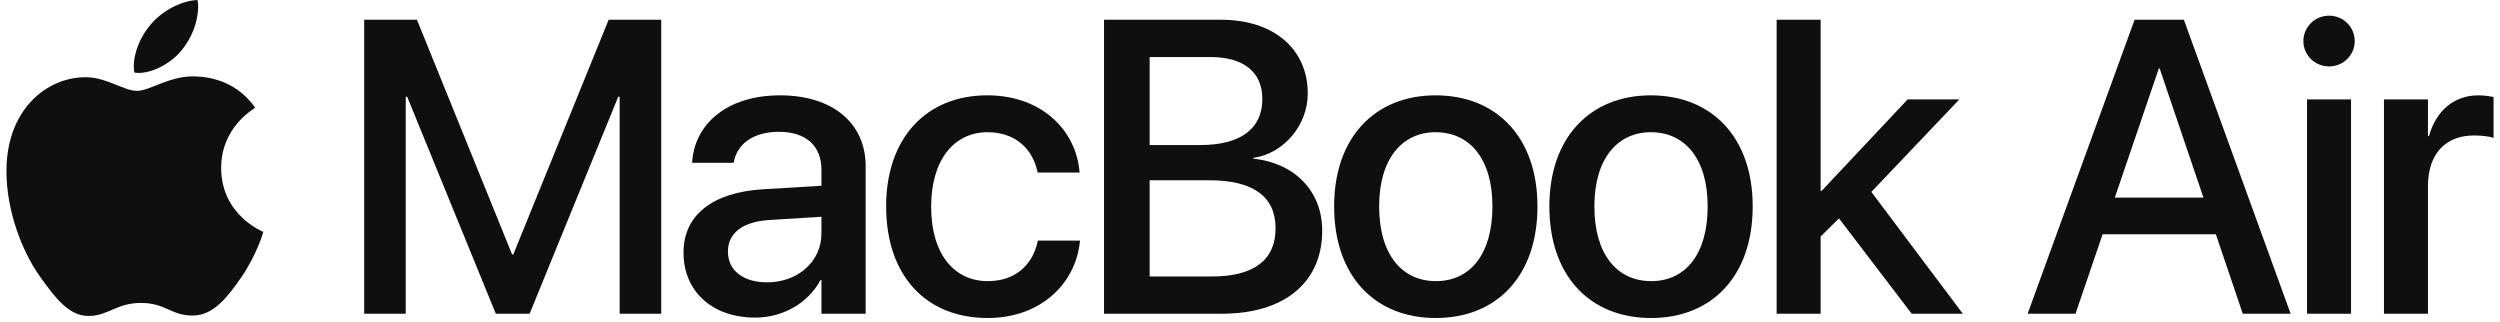 <svg width="194" height="25" viewBox="0 0 194 25" fill="none" xmlns="http://www.w3.org/2000/svg">
<path fill-rule="evenodd" clip-rule="evenodd" d="M14.079 3.92C14.838 3.004 15.376 1.755 15.376 0.49C15.376 0.316 15.36 0.142 15.328 0C14.095 0.047 12.609 0.822 11.724 1.865C11.028 2.656 10.38 3.92 10.38 5.185C10.38 5.375 10.412 5.565 10.428 5.628C10.507 5.644 10.633 5.659 10.76 5.659C11.866 5.659 13.257 4.916 14.079 3.92ZM14.949 5.928C13.099 5.928 11.598 7.051 10.633 7.051C9.606 7.051 8.262 5.991 6.649 5.991C3.598 5.991 0.5 8.521 0.5 13.279C0.5 16.251 1.638 19.381 3.061 21.404C4.278 23.112 5.337 24.519 6.871 24.519C8.388 24.519 9.052 23.507 10.934 23.507C12.846 23.507 13.273 24.487 14.949 24.487C16.609 24.487 17.715 22.97 18.759 21.468C19.928 19.745 20.419 18.069 20.434 17.99C20.34 17.958 17.162 16.662 17.162 13.026C17.162 9.88 19.66 8.473 19.802 8.363C18.158 5.991 15.644 5.928 14.949 5.928Z" fill="#0F0F0F"/>
<path fill-rule="evenodd" clip-rule="evenodd" d="M28.261 24.345H31.486V7.509H31.597L38.474 24.345H41.098L47.974 7.509H48.085V24.345H51.31V1.533H47.231L39.833 19.745H39.738L32.356 1.533H28.261V24.345Z" fill="#0F0F0F"/>
<path fill-rule="evenodd" clip-rule="evenodd" d="M58.591 24.645C60.788 24.645 62.717 23.507 63.681 21.721H63.744V24.345H67.175V12.884C67.175 9.548 64.598 7.398 60.535 7.398C56.441 7.398 53.959 9.596 53.722 12.457L53.706 12.631H56.931L56.962 12.489C57.247 11.161 58.464 10.228 60.44 10.228C62.559 10.228 63.744 11.335 63.744 13.168V14.417L59.223 14.686C55.287 14.923 53.042 16.694 53.042 19.587V19.618C53.042 22.606 55.271 24.645 58.591 24.645ZM56.488 19.539V19.508C56.488 18.101 57.626 17.2 59.681 17.073L63.744 16.82V18.116C63.744 20.282 61.926 21.91 59.523 21.91C57.69 21.91 56.488 20.994 56.488 19.539Z" fill="#0F0F0F"/>
<path fill-rule="evenodd" clip-rule="evenodd" d="M76.653 24.677C80.652 24.677 83.434 22.116 83.798 18.78L83.814 18.67H80.526L80.51 18.796C80.099 20.598 78.755 21.816 76.653 21.816C74.013 21.816 72.258 19.681 72.258 16.046V16.03C72.258 12.473 73.981 10.26 76.637 10.26C78.866 10.26 80.131 11.635 80.494 13.263L80.526 13.39H83.782L83.766 13.279C83.482 10.149 80.889 7.398 76.605 7.398C71.863 7.398 68.764 10.734 68.764 15.998V16.014C68.764 21.341 71.799 24.677 76.653 24.677Z" fill="#0F0F0F"/>
<path fill-rule="evenodd" clip-rule="evenodd" d="M85.672 24.345H94.825C99.679 24.345 102.603 21.91 102.603 17.911V17.879C102.603 14.876 100.501 12.647 97.26 12.315V12.252C99.663 11.904 101.481 9.675 101.481 7.272V7.24C101.481 3.794 98.825 1.533 94.778 1.533H85.672V24.345ZM93.924 4.426C96.485 4.426 97.956 5.58 97.956 7.667V7.699C97.956 9.991 96.264 11.256 93.134 11.256H89.213V4.426H93.924ZM93.861 13.99C97.244 13.99 98.983 15.255 98.983 17.705V17.737C98.983 20.172 97.276 21.452 94.098 21.452H89.213V13.99H93.861Z" fill="#0F0F0F"/>
<path fill-rule="evenodd" clip-rule="evenodd" d="M111.417 24.677C116.176 24.677 119.306 21.389 119.306 16.03V15.998C119.306 10.671 116.144 7.398 111.401 7.398C106.675 7.398 103.529 10.687 103.529 15.998V16.03C103.529 21.373 106.643 24.677 111.417 24.677ZM111.433 21.816C108.761 21.816 107.023 19.713 107.023 16.03V15.998C107.023 12.362 108.777 10.26 111.401 10.26C114.073 10.26 115.812 12.362 115.812 15.998V16.03C115.812 19.697 114.105 21.816 111.433 21.816Z" fill="#0F0F0F"/>
<path fill-rule="evenodd" clip-rule="evenodd" d="M128.12 24.677C132.878 24.677 136.008 21.389 136.008 16.03V15.998C136.008 10.671 132.846 7.398 128.104 7.398C123.377 7.398 120.231 10.687 120.231 15.998V16.03C120.231 21.373 123.346 24.677 128.12 24.677ZM128.136 21.816C125.464 21.816 123.725 19.713 123.725 16.03V15.998C123.725 12.362 125.48 10.26 128.104 10.26C130.776 10.26 132.514 12.362 132.514 15.998V16.03C132.514 19.697 130.807 21.816 128.136 21.816Z" fill="#0F0F0F"/>
<path fill-rule="evenodd" clip-rule="evenodd" d="M137.867 24.345H141.281V18.354L142.704 16.947L148.348 24.345H152.315L145.217 14.892L152.047 7.714H148.031L141.36 14.812H141.281V1.533H137.867V24.345Z" fill="#0F0F0F"/>
<path fill-rule="evenodd" clip-rule="evenodd" d="M157.344 24.345H161.059L163.162 18.18H171.951L174.038 24.345H177.753L169.469 1.533H165.644L157.344 24.345ZM167.525 5.312H167.588L170.987 15.334H164.11L167.525 5.312Z" fill="#0F0F0F"/>
<path fill-rule="evenodd" clip-rule="evenodd" d="M180.734 5.154C181.856 5.154 182.726 4.268 182.726 3.193C182.726 2.103 181.856 1.217 180.734 1.217C179.627 1.217 178.742 2.103 178.742 3.193C178.742 4.268 179.627 5.154 180.734 5.154ZM179.026 24.345H182.441V7.715H179.026V24.345Z" fill="#0F0F0F"/>
<path fill-rule="evenodd" clip-rule="evenodd" d="M184.995 24.345H188.41V14.433C188.41 11.951 189.769 10.513 191.967 10.513C192.631 10.513 193.231 10.592 193.5 10.702V7.525C193.231 7.477 192.804 7.398 192.314 7.398C190.417 7.398 189.026 8.616 188.489 10.56H188.41V7.715H184.995V24.345Z" fill="#0F0F0F"/>
</svg>
